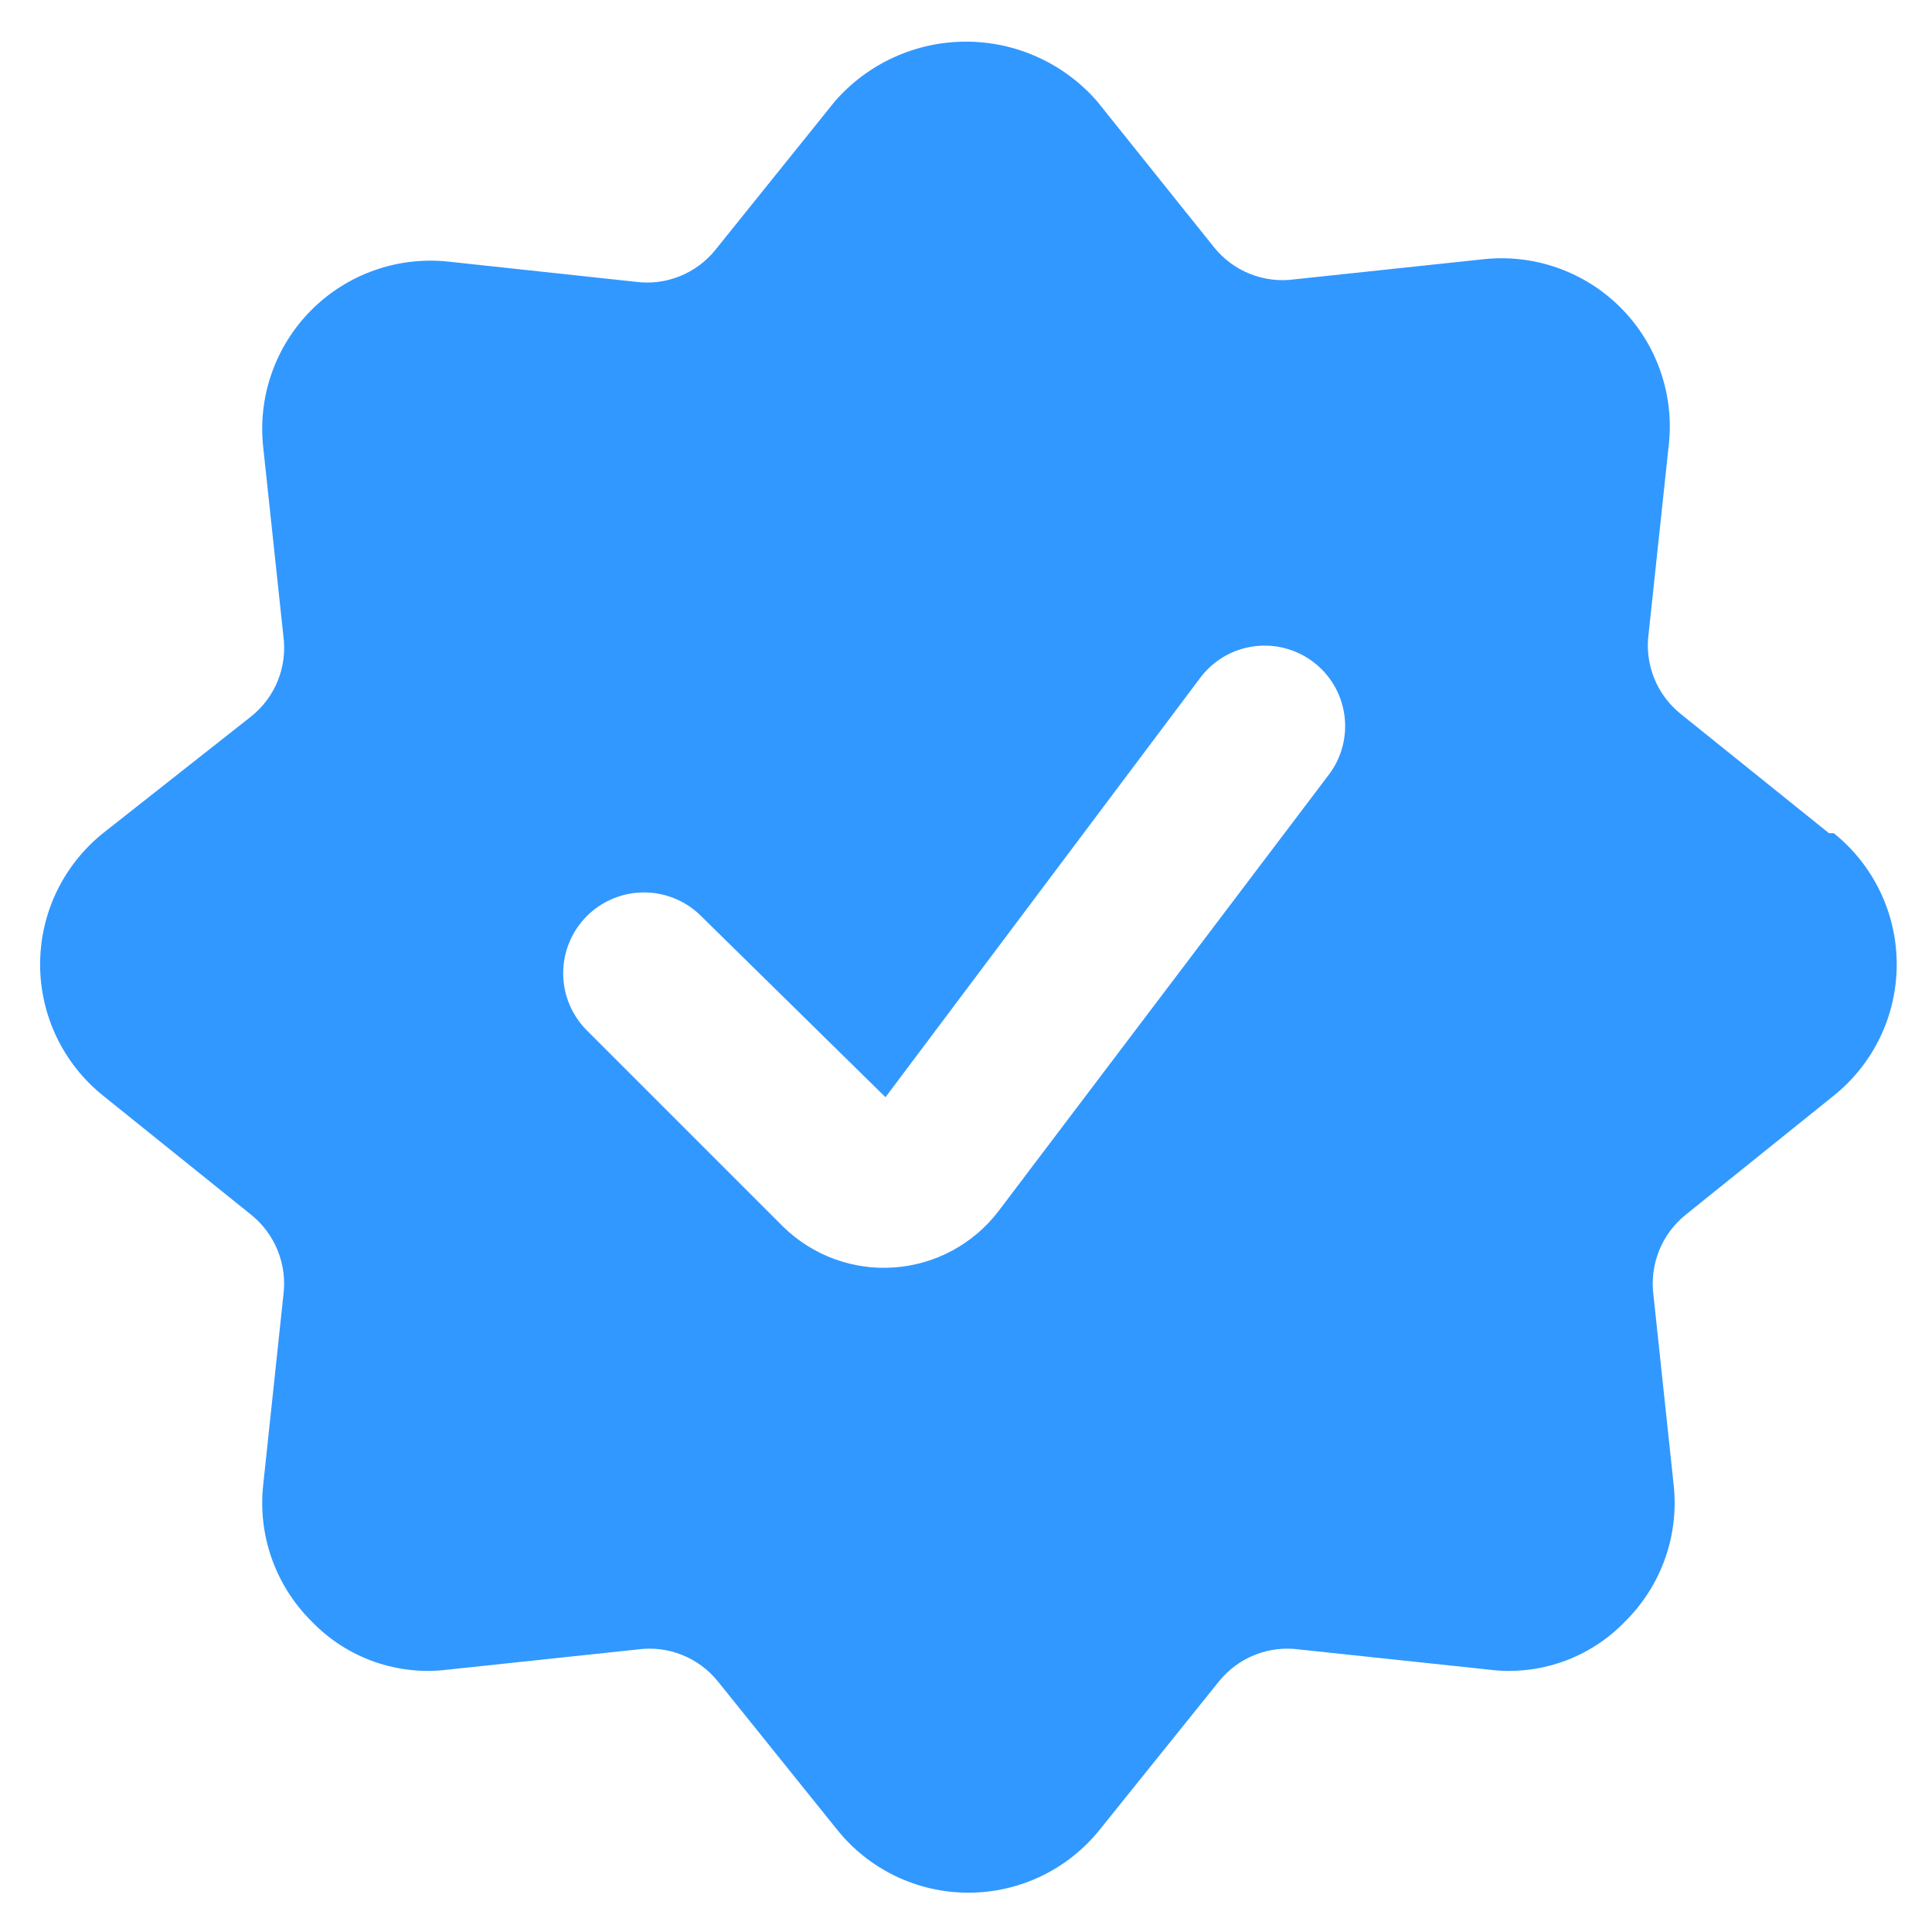 <svg width="70" height="70" viewBox="0 0 70 70" fill="none" xmlns="http://www.w3.org/2000/svg">
<path d="M66.267 30.188L60.9 25.871C60.47 25.527 60.136 25.078 59.931 24.567C59.727 24.055 59.658 23.5 59.733 22.954L60.462 16.129C60.564 15.222 60.46 14.304 60.159 13.443C59.858 12.581 59.368 11.798 58.724 11.152C58.08 10.505 57.299 10.011 56.439 9.707C55.579 9.402 54.661 9.294 53.754 9.392L46.9 10.121C46.354 10.196 45.799 10.127 45.288 9.923C44.776 9.718 44.327 9.385 43.983 8.954L39.754 3.675C39.163 2.995 38.432 2.45 37.612 2.076C36.792 1.702 35.901 1.509 35 1.509C34.099 1.509 33.208 1.702 32.388 2.076C31.568 2.45 30.837 2.995 30.246 3.675L25.929 9.042C25.586 9.472 25.136 9.806 24.625 10.01C24.114 10.215 23.558 10.283 23.012 10.208L16.246 9.479C15.338 9.382 14.421 9.489 13.561 9.794C12.701 10.099 11.92 10.593 11.276 11.239C10.632 11.886 10.142 12.669 9.841 13.53C9.54 14.392 9.436 15.31 9.538 16.217L10.267 23.042C10.341 23.587 10.273 24.143 10.069 24.654C9.864 25.166 9.53 25.615 9.1 25.958L3.733 30.188C3.022 30.759 2.447 31.483 2.052 32.305C1.658 33.128 1.453 34.029 1.453 34.942C1.453 35.854 1.658 36.755 2.052 37.578C2.447 38.401 3.022 39.125 3.733 39.696L9.1 44.013C9.528 44.358 9.86 44.807 10.065 45.318C10.269 45.829 10.339 46.384 10.267 46.929L9.538 53.783C9.436 54.688 9.541 55.604 9.844 56.463C10.147 57.322 10.641 58.101 11.287 58.742C11.919 59.401 12.697 59.903 13.558 60.207C14.419 60.511 15.34 60.608 16.246 60.492L23.1 59.763C23.646 59.688 24.201 59.756 24.712 59.961C25.224 60.165 25.673 60.499 26.017 60.929L30.333 66.296C30.904 67.008 31.628 67.582 32.451 67.977C33.274 68.371 34.175 68.576 35.087 68.576C36 68.576 36.901 68.371 37.724 67.977C38.547 67.582 39.27 67.008 39.842 66.296L44.158 60.929C44.502 60.499 44.951 60.165 45.462 59.961C45.974 59.756 46.529 59.688 47.075 59.763L53.929 60.492C54.835 60.608 55.755 60.511 56.617 60.207C57.478 59.903 58.256 59.401 58.888 58.742C59.534 58.101 60.028 57.322 60.331 56.463C60.634 55.604 60.739 54.688 60.638 53.783L59.908 46.929C59.836 46.384 59.906 45.829 60.11 45.318C60.315 44.807 60.647 44.358 61.075 44.013L66.442 39.696C67.153 39.125 67.728 38.401 68.123 37.578C68.517 36.755 68.722 35.854 68.722 34.942C68.722 34.029 68.517 33.128 68.123 32.305C67.728 31.483 67.153 30.759 66.442 30.188H66.267ZM36.167 43.896C35.717 44.481 35.149 44.964 34.499 45.313C33.849 45.663 33.133 45.87 32.397 45.922C31.662 45.975 30.923 45.871 30.23 45.617C29.538 45.363 28.907 44.965 28.379 44.45L21.262 37.333C20.991 37.061 20.775 36.739 20.628 36.383C20.48 36.028 20.405 35.647 20.405 35.263C20.405 34.878 20.48 34.497 20.628 34.142C20.775 33.786 20.991 33.464 21.262 33.192C21.535 32.92 21.857 32.704 22.213 32.557C22.568 32.41 22.949 32.334 23.333 32.334C23.718 32.334 24.099 32.41 24.454 32.557C24.809 32.704 25.132 32.92 25.404 33.192L32.083 39.754L43.487 24.558C43.952 23.939 44.643 23.53 45.408 23.421C45.788 23.367 46.174 23.388 46.545 23.483C46.916 23.578 47.264 23.745 47.571 23.975C47.877 24.205 48.135 24.493 48.331 24.822C48.526 25.152 48.654 25.517 48.708 25.896C48.762 26.275 48.741 26.661 48.646 27.032C48.551 27.403 48.384 27.752 48.154 28.058L36.167 43.896Z" fill="#3198FF"/>
</svg>

